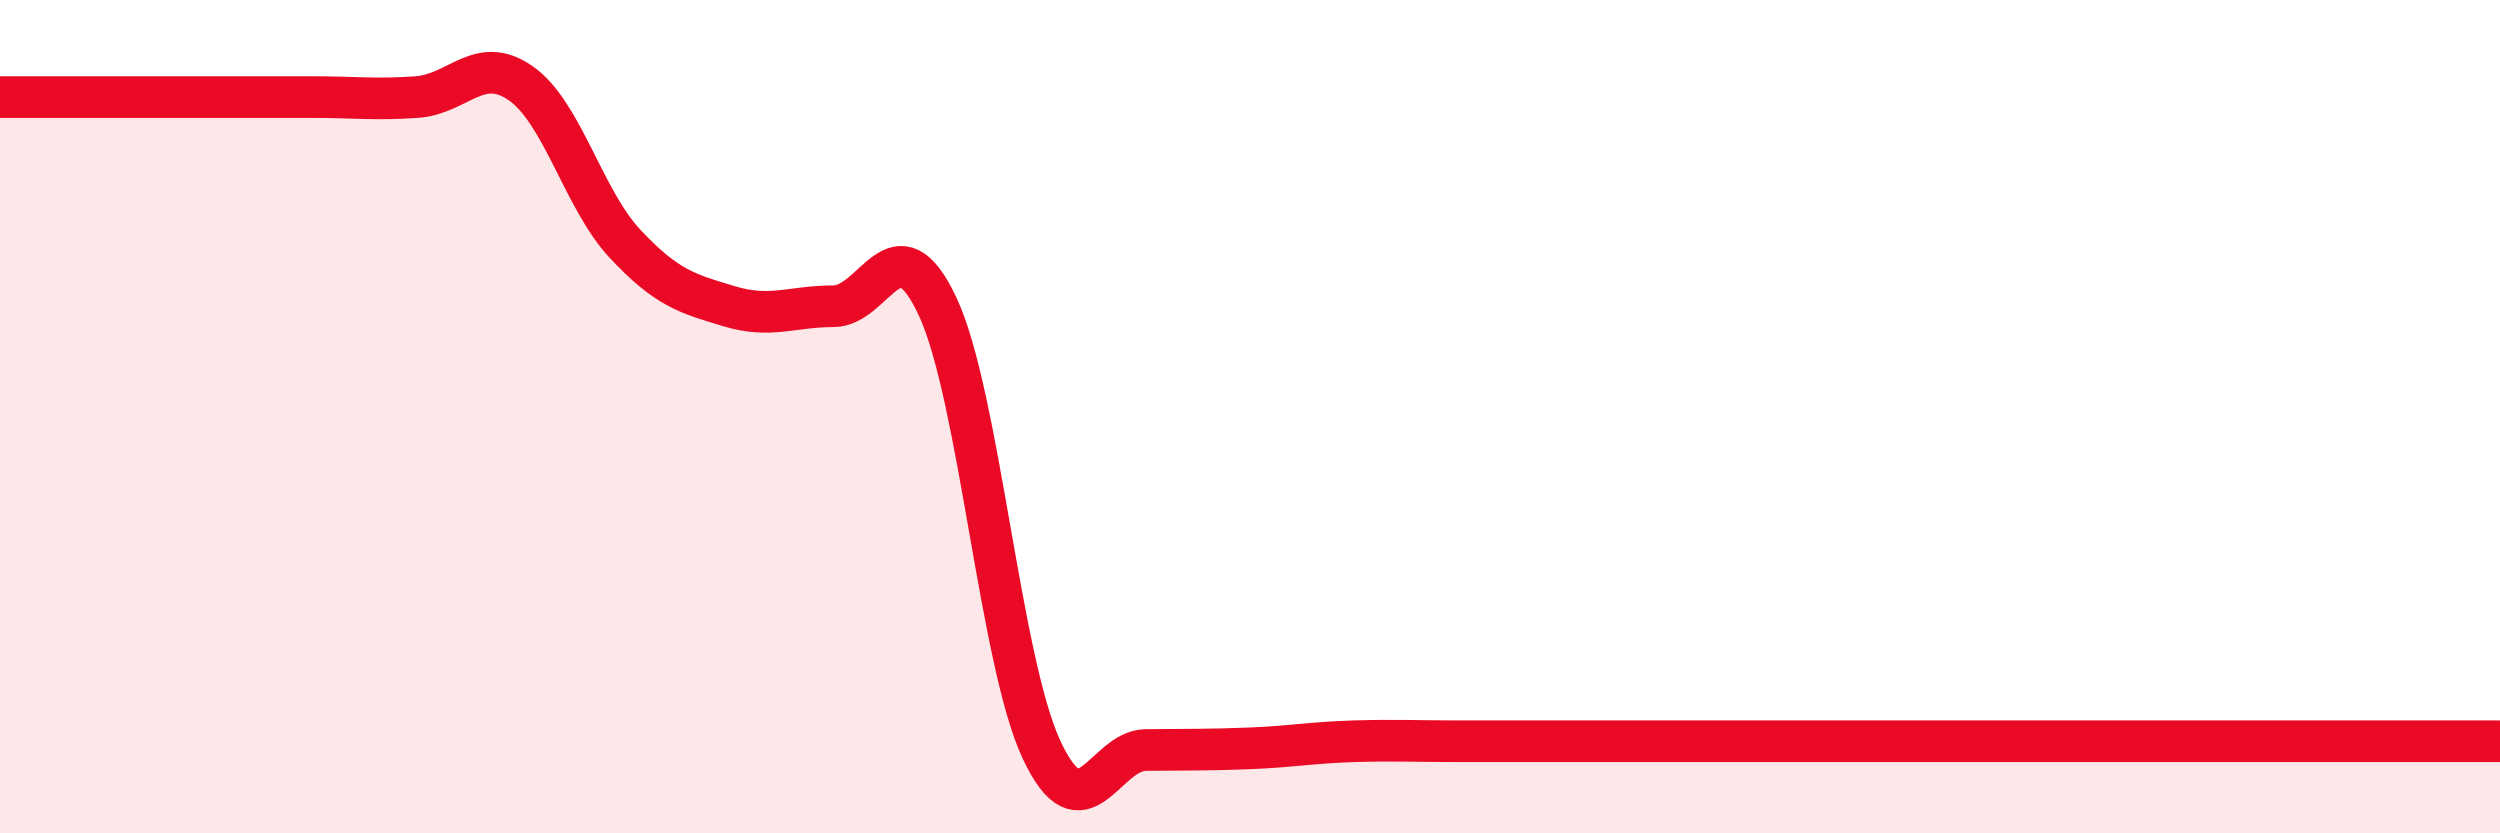 
    <svg width="60" height="20" viewBox="0 0 60 20" xmlns="http://www.w3.org/2000/svg">
      <path
        d="M 0,2.33 C 0.5,2.33 1.5,2.33 2.5,2.33 C 3.5,2.33 4,2.33 5,2.33 C 6,2.33 6.5,2.33 7.5,2.33 C 8.5,2.33 9,2.4 10,2.33 C 11,2.26 11.5,1.3 12.5,2 C 13.5,2.7 14,4.78 15,5.85 C 16,6.92 16.5,7.05 17.5,7.35 C 18.5,7.65 19,7.35 20,7.35 C 21,7.35 21.5,5.22 22.5,7.35 C 23.5,9.48 24,15.87 25,18 C 26,20.13 26.5,18.01 27.5,18 C 28.5,17.99 29,18 30,17.96 C 31,17.92 31.5,17.82 32.5,17.79 C 33.5,17.76 34,17.79 35,17.79 C 36,17.79 36.5,17.79 37.5,17.79 C 38.5,17.79 39,17.79 40,17.79 C 41,17.79 41.5,17.79 42.5,17.79 C 43.5,17.79 44,17.79 45,17.79 C 46,17.79 46.5,17.79 47.5,17.79 C 48.5,17.79 49,17.79 50,17.79 C 51,17.79 51.5,17.79 52.5,17.79 C 53.5,17.79 53.5,17.79 55,17.79 C 56.5,17.79 59,17.79 60,17.79L60 20L0 20Z"
        fill="#EB0A25"
        opacity="0.1"
        stroke-linecap="round"
        stroke-linejoin="round"
      />
      <path
        d="M 0,2.33 C 0.5,2.33 1.5,2.33 2.5,2.33 C 3.5,2.33 4,2.33 5,2.33 C 6,2.33 6.5,2.33 7.5,2.33 C 8.5,2.33 9,2.4 10,2.33 C 11,2.26 11.5,1.3 12.5,2 C 13.5,2.7 14,4.78 15,5.85 C 16,6.92 16.5,7.05 17.5,7.35 C 18.5,7.65 19,7.35 20,7.35 C 21,7.35 21.5,5.22 22.5,7.35 C 23.5,9.48 24,15.87 25,18 C 26,20.13 26.5,18.01 27.5,18 C 28.5,17.99 29,18 30,17.96 C 31,17.92 31.5,17.82 32.5,17.79 C 33.5,17.76 34,17.79 35,17.79 C 36,17.79 36.5,17.79 37.5,17.79 C 38.5,17.79 39,17.79 40,17.79 C 41,17.79 41.5,17.79 42.5,17.79 C 43.5,17.79 44,17.79 45,17.79 C 46,17.79 46.5,17.79 47.5,17.79 C 48.5,17.79 49,17.79 50,17.79 C 51,17.79 51.5,17.79 52.5,17.79 C 53.5,17.79 53.5,17.79 55,17.79 C 56.5,17.79 59,17.79 60,17.79"
        stroke="#EB0A25"
        stroke-width="1"
        fill="none"
        stroke-linecap="round"
        stroke-linejoin="round"
      />
    </svg>
  